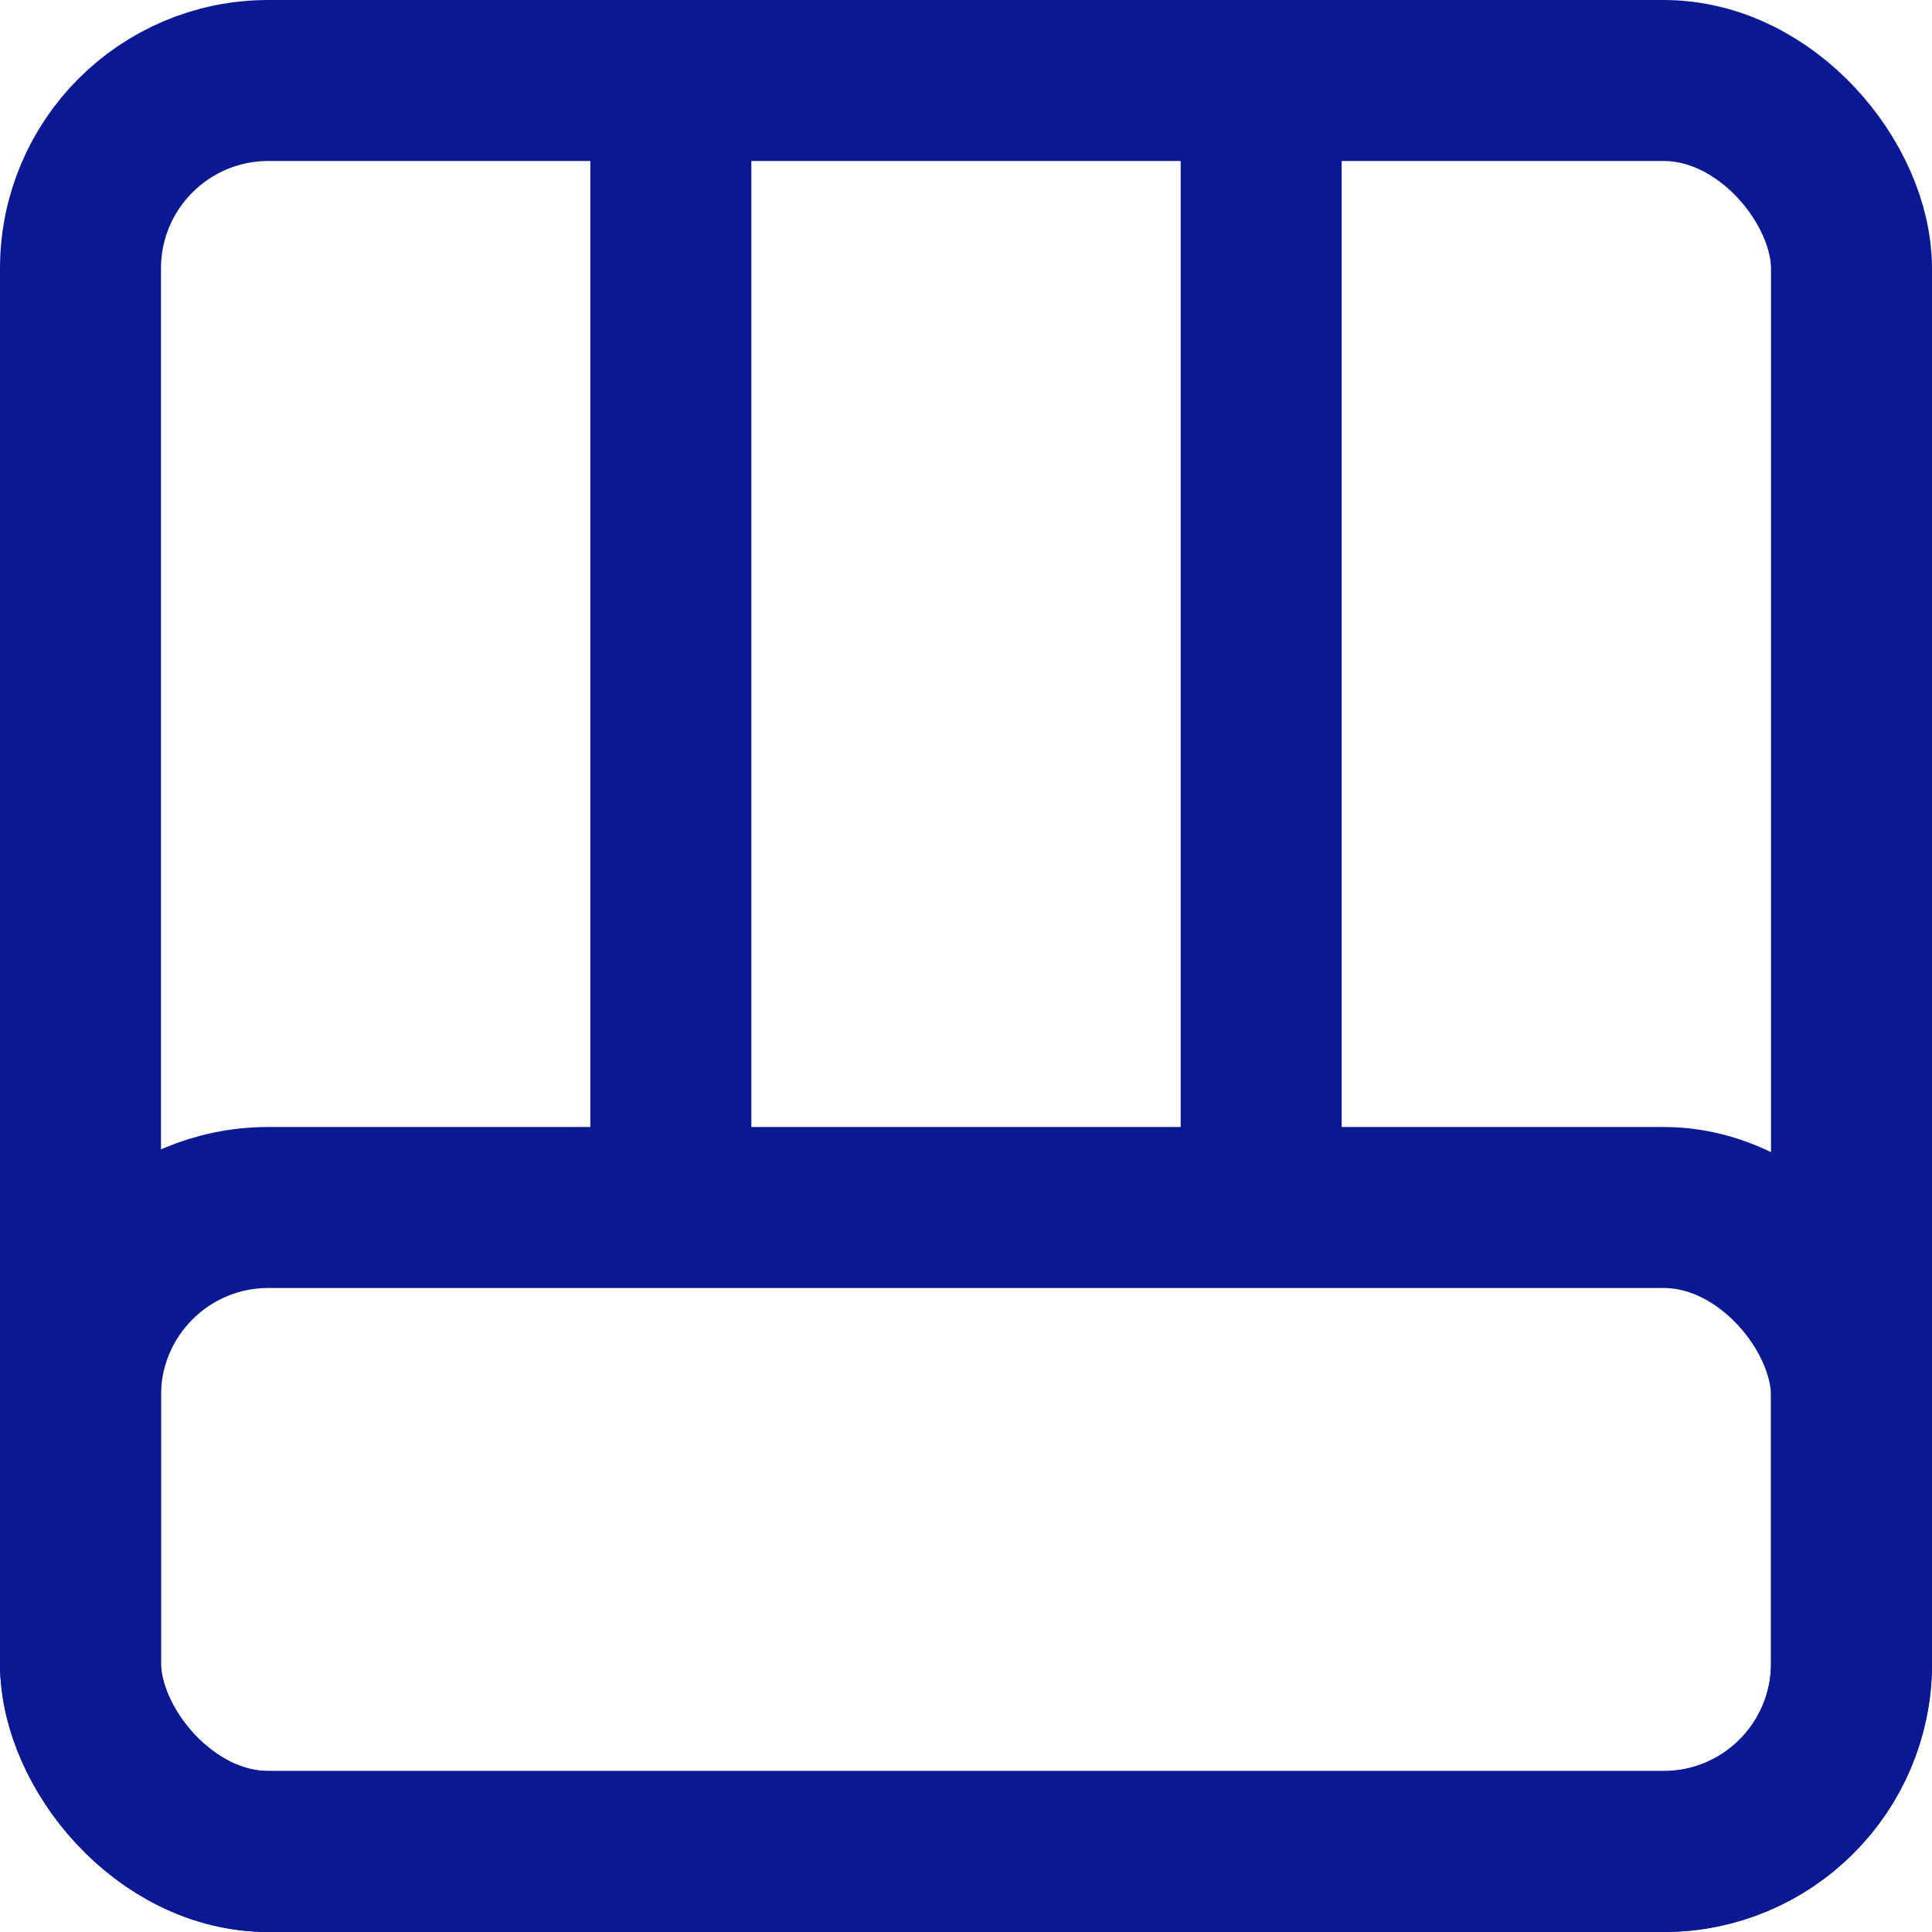 <svg width="72" height="72" viewBox="0 0 72 72" fill="none" xmlns="http://www.w3.org/2000/svg">
<g clip-path="url(#clip0_443_16323)">
<rect x="3" y="3" width="66" height="66" rx="7" stroke="#0A1993" stroke-width="6"/>
<rect x="3" y="45" width="66" height="24" rx="7" stroke="#0A1993" stroke-width="6"/>
<rect x="22" y="4" width="6" height="41" fill="#0A1993"/>
<rect x="44" y="3" width="6" height="41" fill="#0A1993"/>
</g>
<defs>
<clipPath id="clip0_443_16323">
<rect width="72" height="72" fill="white"/>
</clipPath>
</defs>
</svg>
